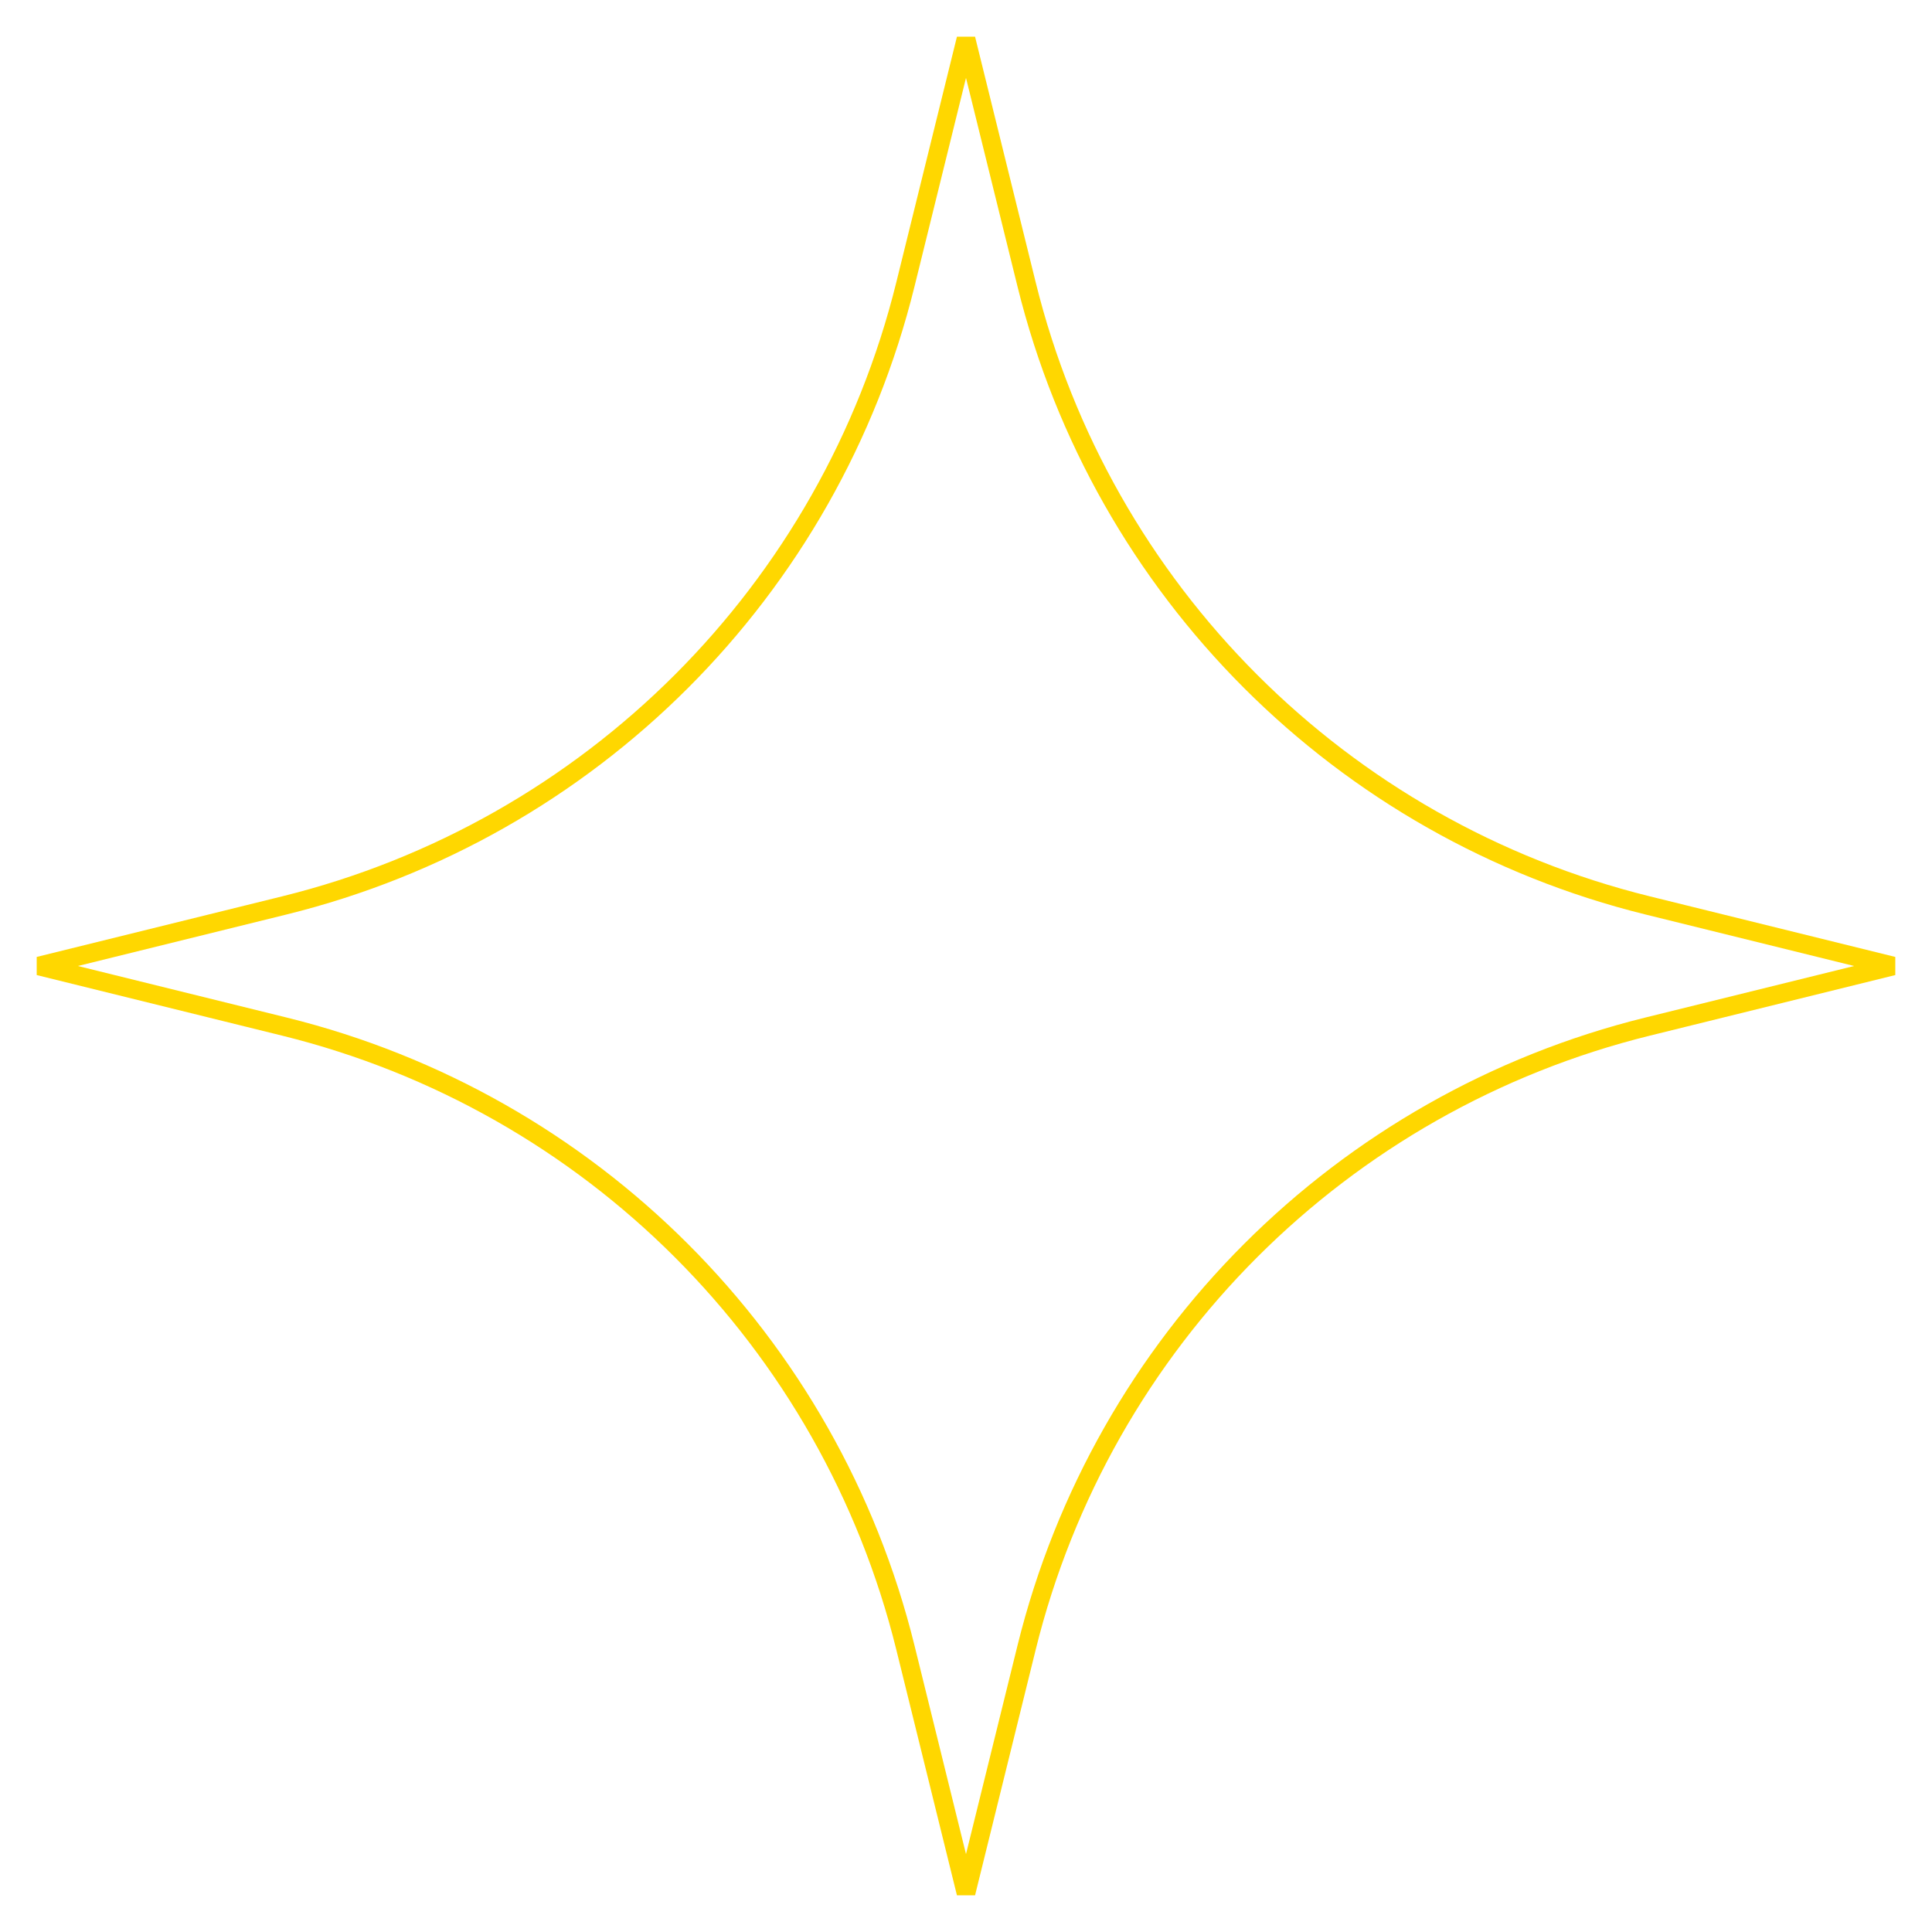 <?xml version="1.0" encoding="UTF-8"?> <svg xmlns="http://www.w3.org/2000/svg" width="207" height="207" viewBox="0 0 207 207" fill="none"> <path d="M97.008 30.47L103.5 4.172L109.992 30.47C118.093 63.285 143.715 88.907 176.53 97.008L202.828 103.5L176.53 109.992C143.715 118.093 118.093 143.715 109.992 176.53L103.5 202.828L97.008 176.53C88.907 143.715 63.285 118.093 30.47 109.992L4.172 103.5L30.47 97.008C63.285 88.907 88.907 63.285 97.008 30.47Z" stroke="#FFD700" stroke-width="2"></path> </svg> 